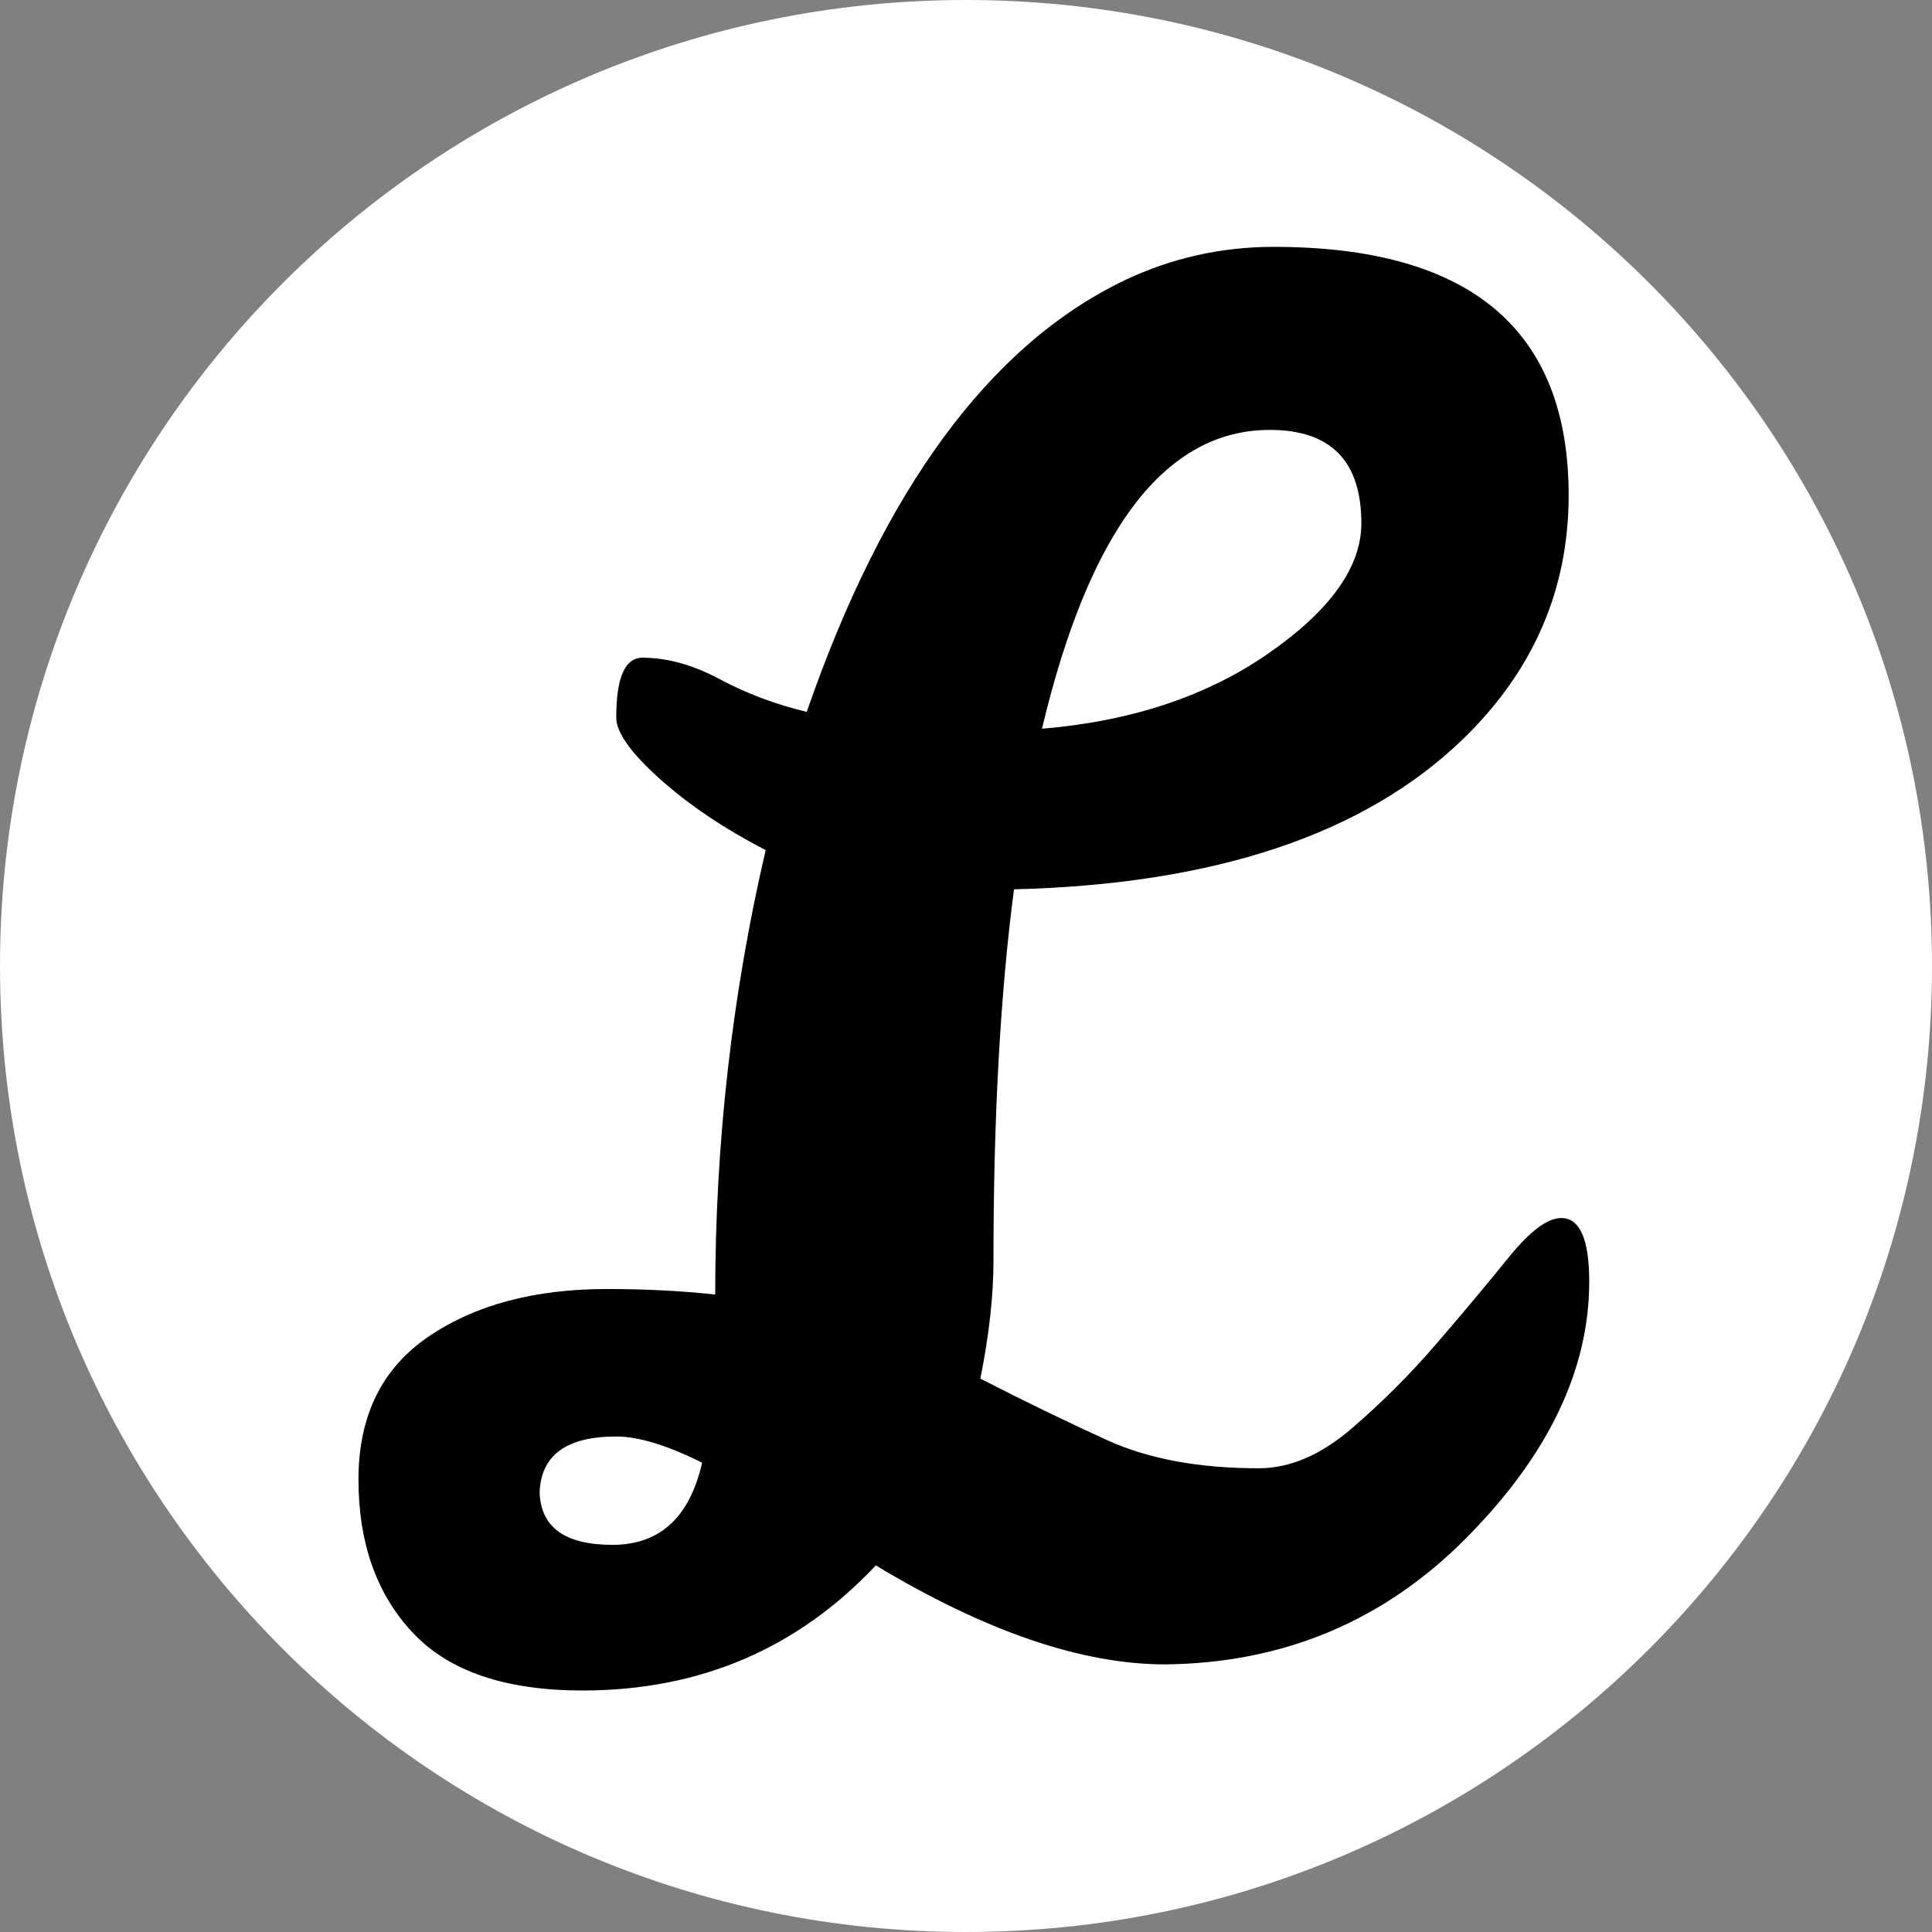 <svg version="1.1" id="レイヤー_1" xmlns="http://www.w3.org/2000/svg" xmlns:xlink="http://www.w3.org/1999/xlink" x="0px"
	 y="0px" viewBox="0 0 512 512" style="enable-background:new 0 0 512 512;" xml:space="preserve">
<rect x="0" y="0" width="512" height="512" fill="#808080" stroke="none"/>
<style type="text/css">
	.st0{fill:#FFFFFF;}
</style>
<g>
	<path class="st0" d="M256,512L256,512C114.61,512,0,397.39,0,256v0C0,114.61,114.61,0,256,0h0c141.38,0,256,114.61,256,256v0
		C512,397.39,397.39,512,256,512z"/>
</g>
<path d="M413.74,322.79c4.94,0,7.42,5.62,7.42,16.82c0,23.44-10.89,46.11-32.67,68.06c-21.78,21.94-48.34,33.07-79.68,33.41
	c-22.12,0-47.69-8.75-76.71-26.23c-20.79,22.1-46.7,33.15-77.72,33.15c-20.45,0-35.47-5.12-45.03-15.35
	C99.78,422.44,95,408.9,95,392.08s6.19-29.45,18.57-37.87c12.36-8.41,28.11-12.61,47.27-12.61c10.21,0,19.79,0.49,28.7,1.47
	c0-40.25,4.46-79.5,13.37-117.79c-10.89-5.61-20.22-11.88-27.97-18.8c-7.76-6.93-11.63-12.38-11.63-16.33
	c0-10.56,2.3-15.85,6.93-15.85c6.6,0,13.44,1.91,20.53,5.7c7.1,3.79,14.76,6.68,23.02,8.65c20.45-59.05,48.5-97.16,84.13-114.32
	c12.53-5.95,25.73-8.91,39.59-8.91c52.13,0,78.2,21.95,78.2,65.82c0,25.08-9.41,46.7-28.21,64.83
	c-26.07,25.08-65.66,38.29-118.78,39.61c-3.64,27.71-5.44,60.54-5.44,98.49c0,9.24-1.16,19.63-3.47,31.18
	c11.54,5.93,22.77,11.37,33.65,16.33c10.89,4.95,24.24,7.43,40.09,7.43c8.23,0,16.4-3.47,24.5-10.41
	c8.07-6.92,15.66-14.5,22.77-22.77c7.08-8.23,13.44-15.83,19.04-22.76C405.48,326.26,410.09,322.79,413.74,322.79 M143.01,395.55
	c0.33,9.24,6.76,13.85,19.3,13.85c12.54,0,20.45-7.26,23.76-21.77c-9.24-4.62-16.82-6.94-22.77-6.94
	C150.11,380.69,143.34,385.64,143.01,395.55 M336.52,113.93c-27.71,0-47.85,26.41-60.38,79.19c23.76-1.98,43.8-8.67,60.13-20.04
	c16.34-11.38,24.5-22.85,24.5-34.4C360.78,122.18,352.68,113.93,336.52,113.93"/>
</svg>
